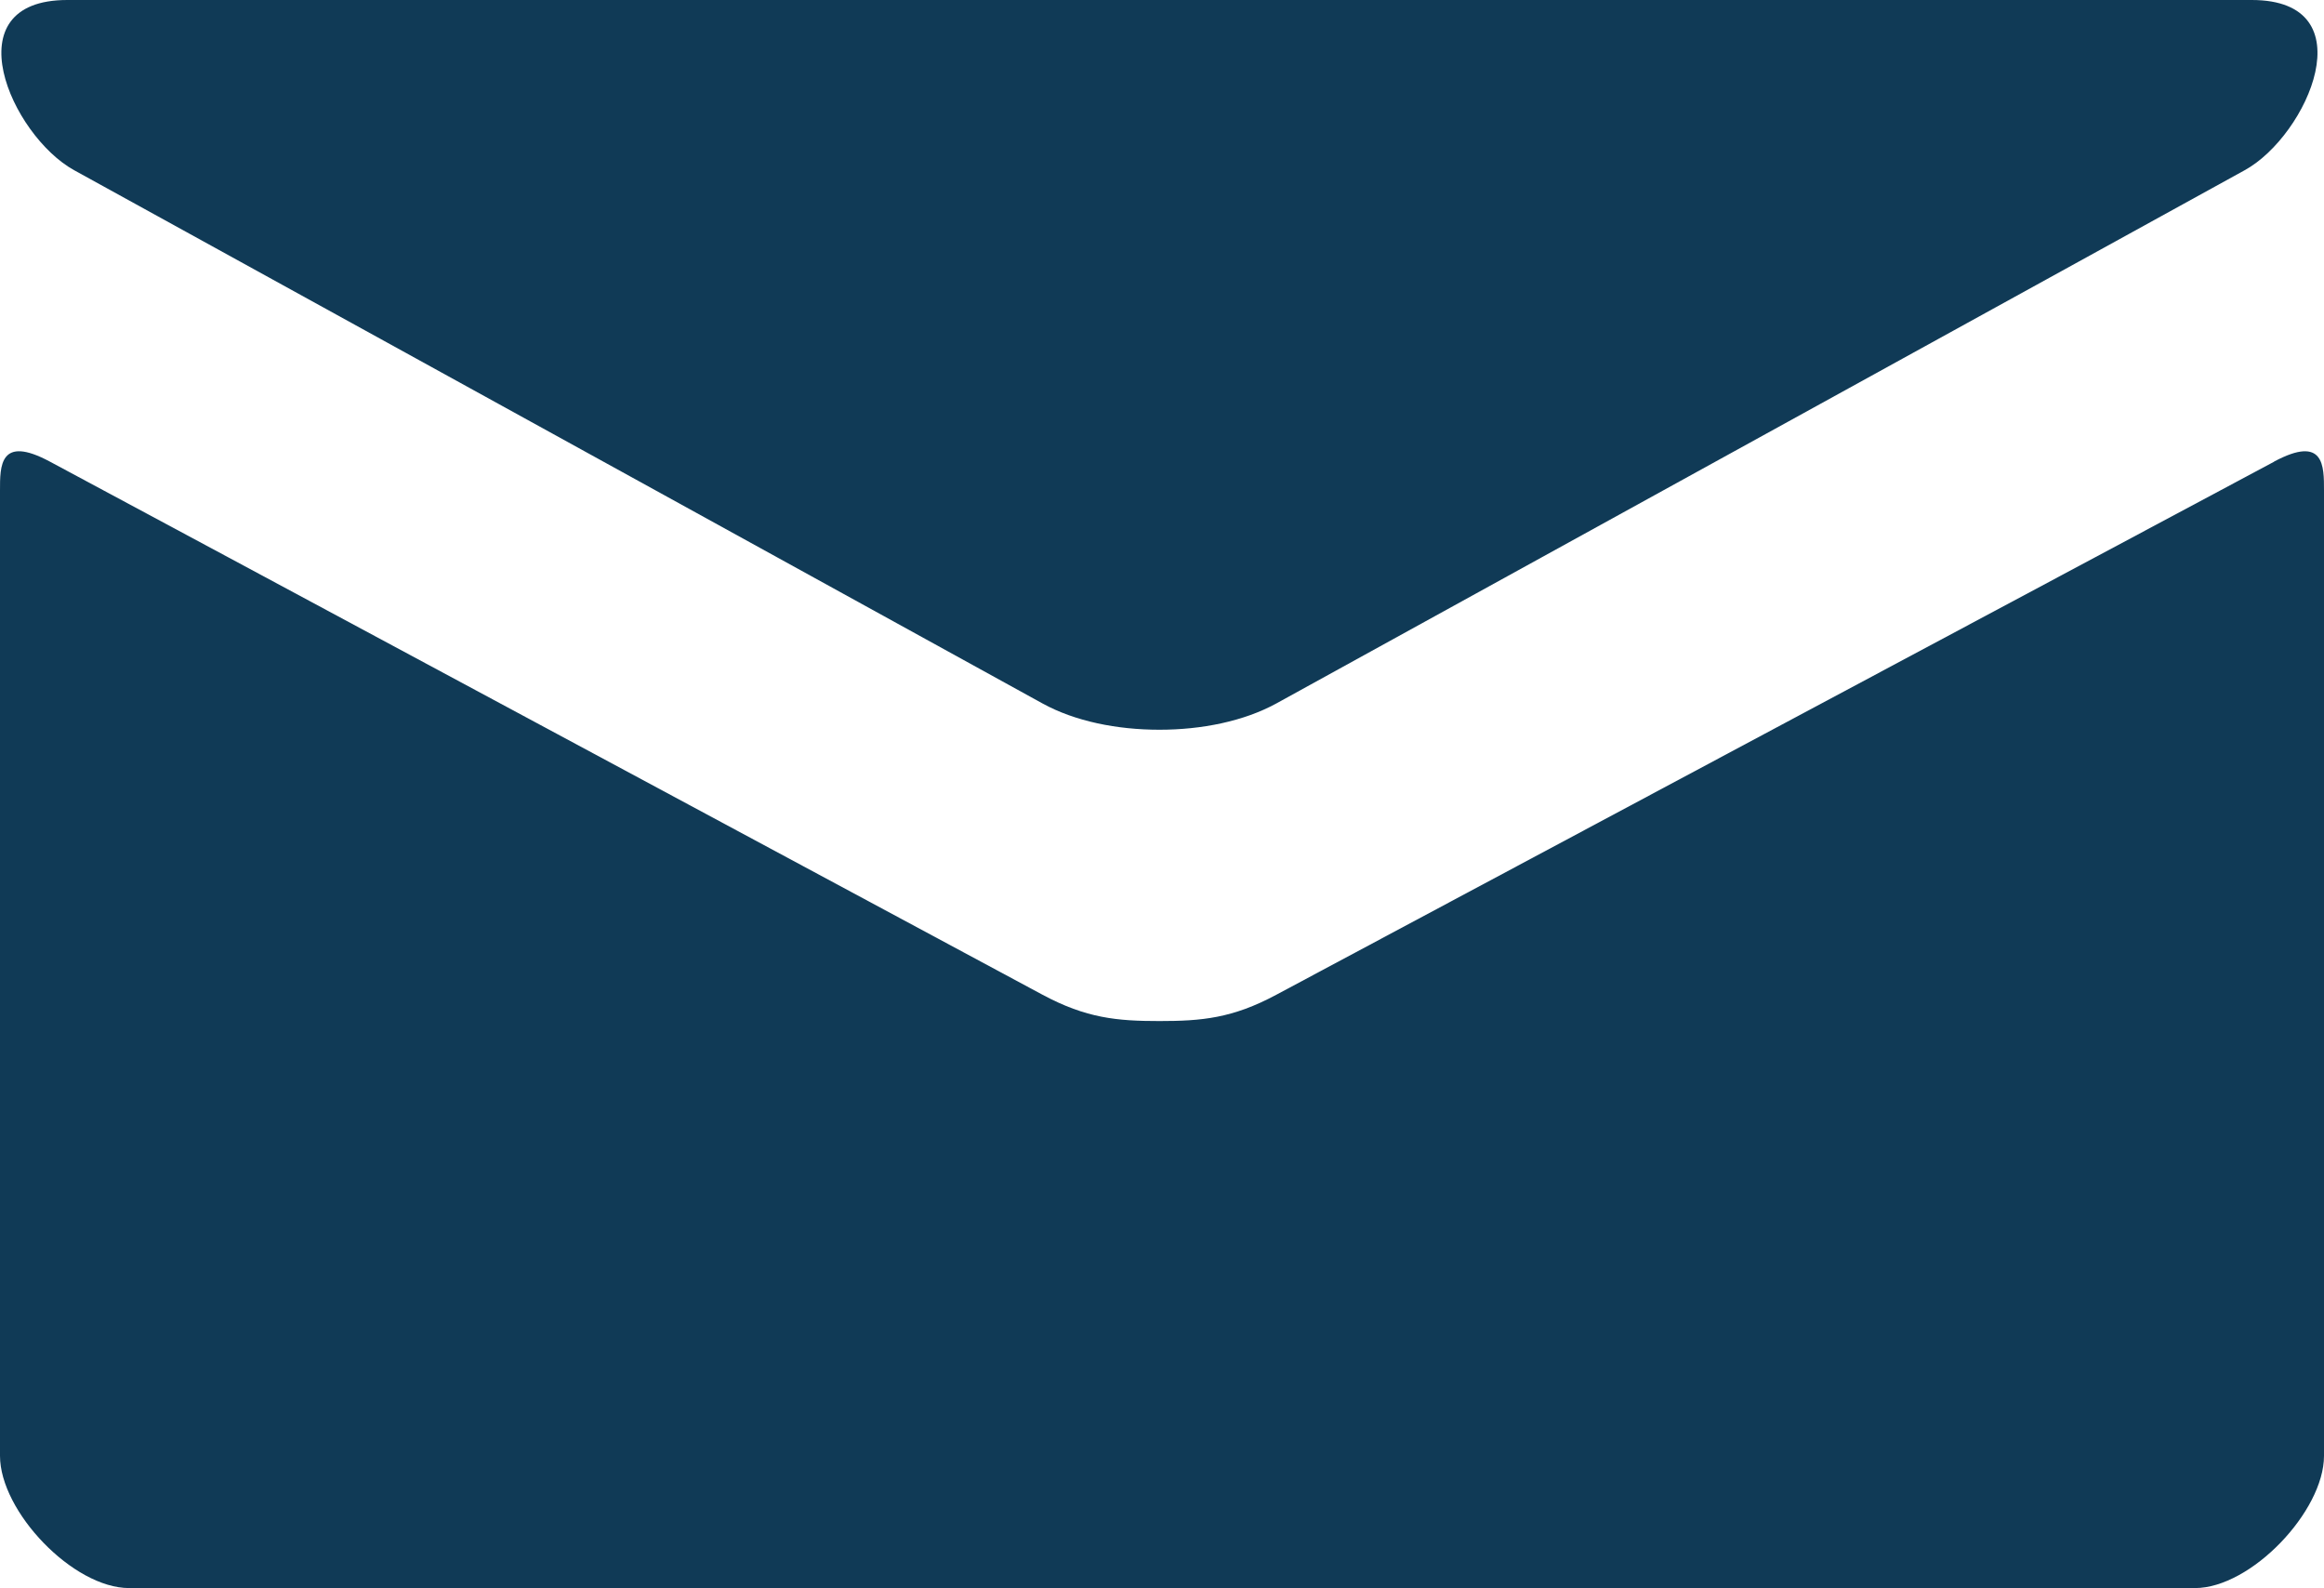 <svg xmlns="http://www.w3.org/2000/svg" xmlns:xlink="http://www.w3.org/1999/xlink" viewBox="0 0 668 456.42">
    <defs>
        <clipPath id="a">
            <rect width="668" height="456.42" style="fill:none"/>
        </clipPath>
    </defs>
    <title>mail</title>
    <g style="clip-path:url(#a)">
        <path d="M653.64,132.7c-20.59,11-274.14,146.39-286.76,153.17s-21.45,7.57-33.62,7.57-21-.8-33.62-7.57S34.92,143.65,14.33,132.66C-.15,124.9,0,134,0,141v277.4c0,16,21,38,37.12,38H630.9c16.1,0,37.1-22.06,37.1-38V141c0-7,.15-16.09-14.36-8.34M21.3,48.91c18.11,10,269,148.11,278.34,153.25s21.45,7.56,33.62,7.56,24.27-2.44,33.62-7.56S627.11,58.87,645.22,48.91,680.5,0,647.22,0H19.34C-14,0,3.19,38.9,21.3,48.91"
              style="fill:#103a56"/>
    </g>
</svg>